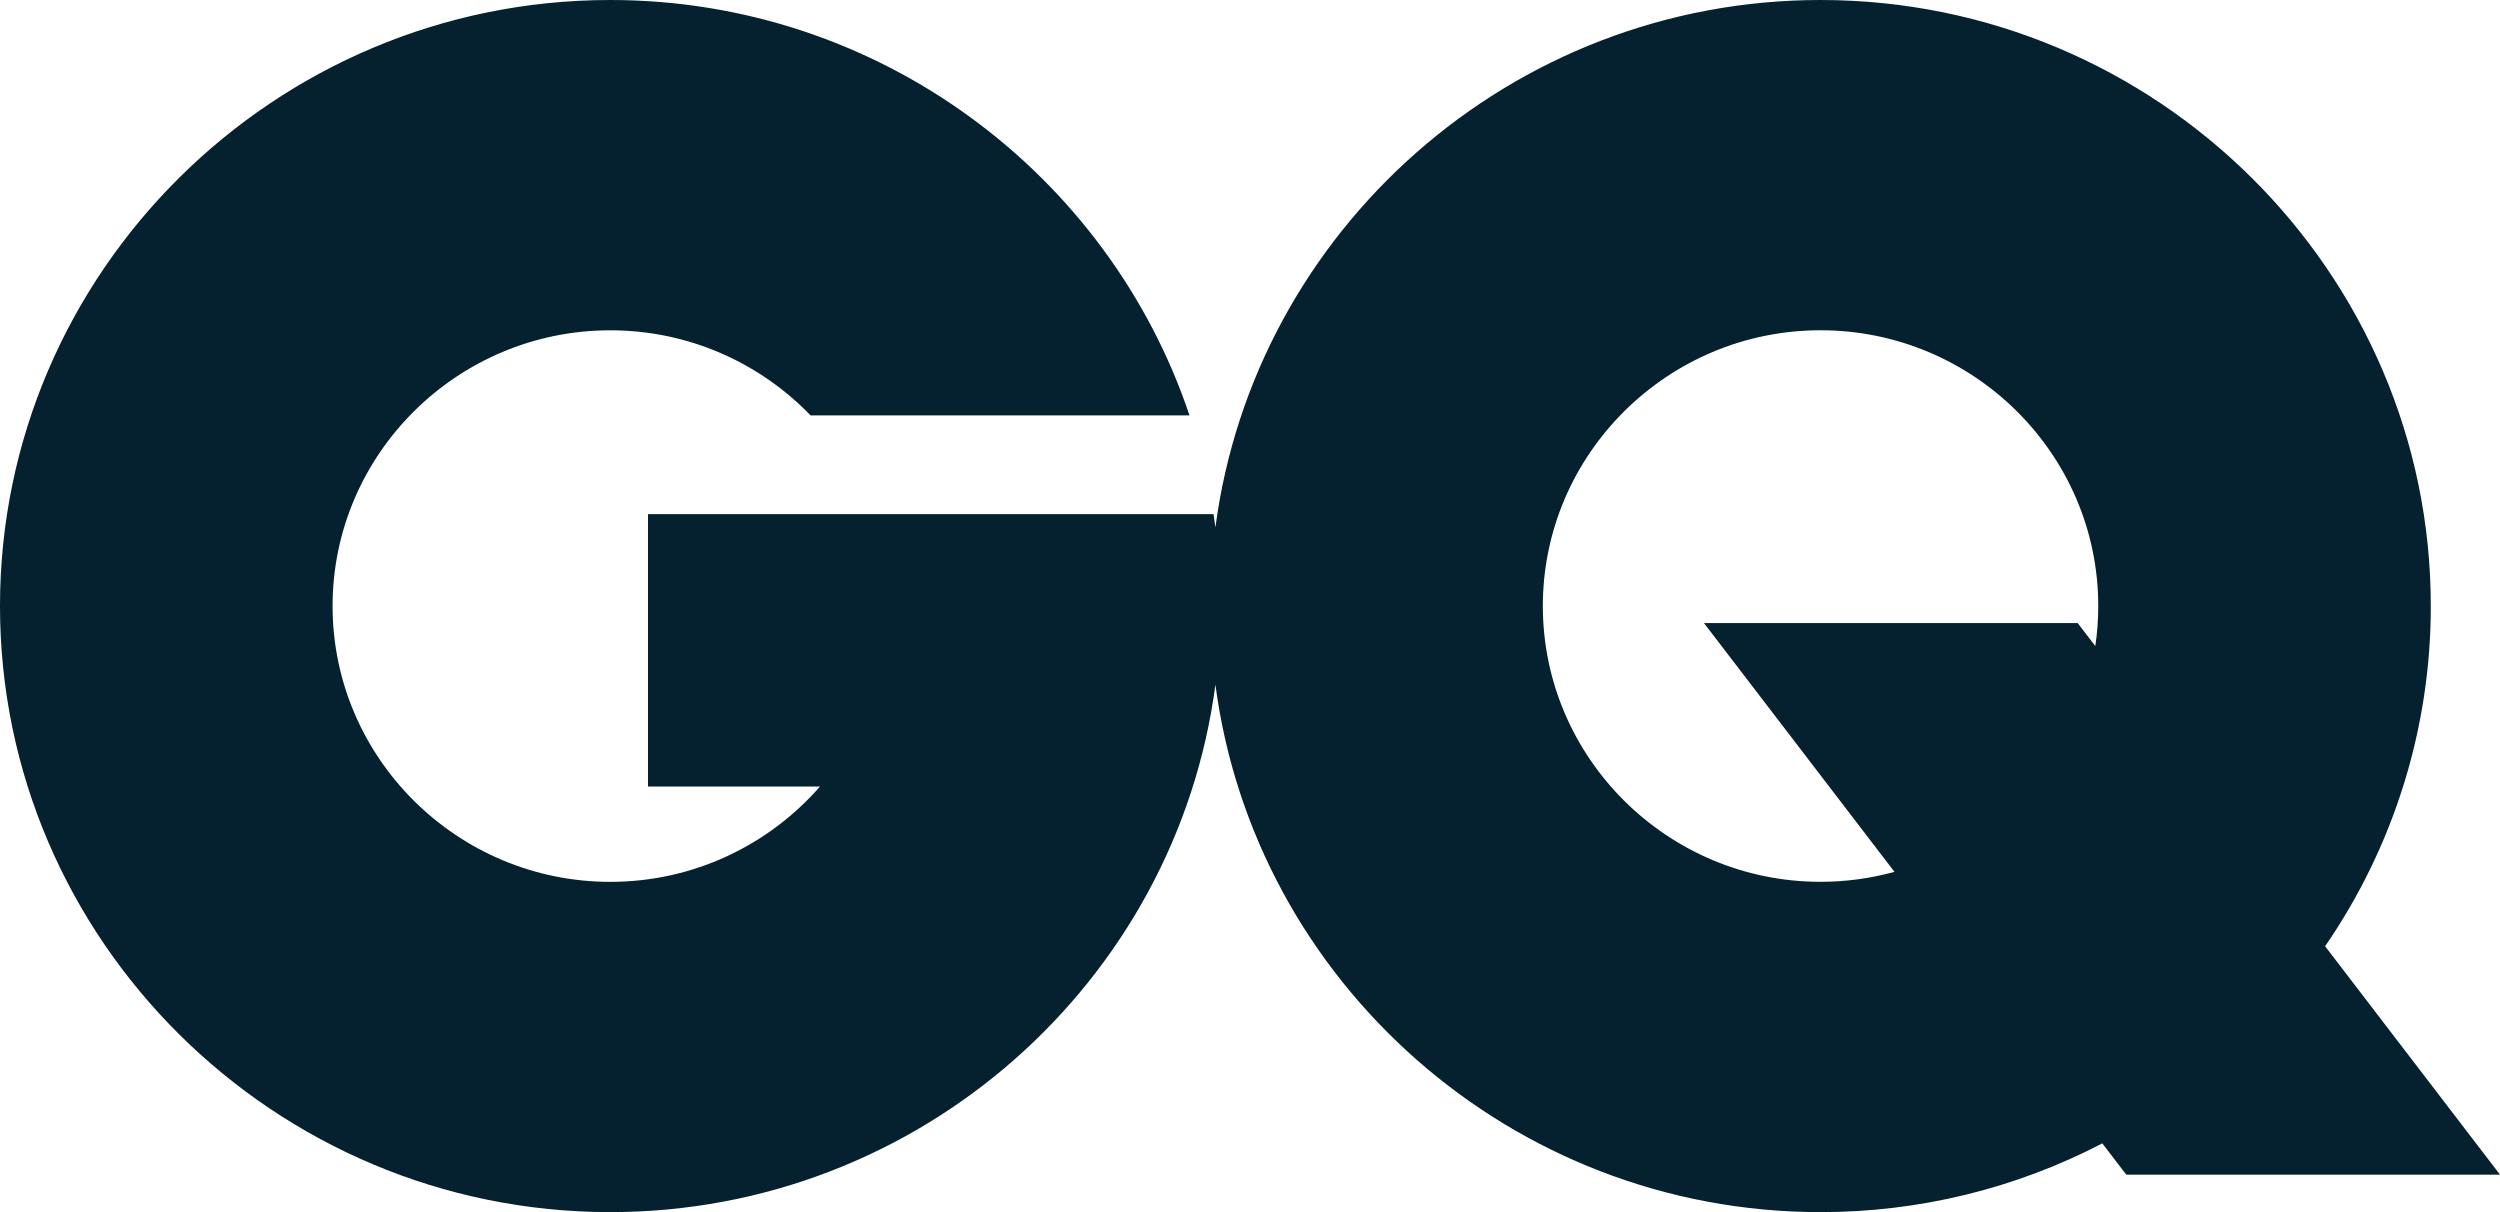 <svg xmlns="http://www.w3.org/2000/svg" fill="none" viewBox="0 0 66 32" height="32" width="66">
<path fill="#05202E" d="M48.062 0C56.936 0 64.173 7.187 64.173 15.999C64.176 19.204 63.203 22.335 61.383 24.981L66 31.011H56.134L55.501 30.185C53.206 31.38 50.653 32.002 48.062 32C39.897 32 33.117 25.913 32.087 18.075C31.057 25.913 24.277 32 16.111 32C7.238 32 0 24.812 0 16C0 7.187 7.238 0 16.111 0C23.215 0 29.27 4.607 31.403 10.967H21.4C20.064 9.583 18.187 8.72 16.112 8.72C12.074 8.72 8.78 11.99 8.78 16C8.78 20.011 12.074 23.281 16.112 23.281C18.318 23.281 20.302 22.305 21.648 20.764H17.107V13.573H32.037C32.055 13.689 32.072 13.806 32.087 13.923C33.117 6.086 39.897 0 48.062 0ZM44.985 16.449H54.851L55.316 17.056C55.367 16.712 55.394 16.359 55.394 15.999C55.394 11.989 52.101 8.719 48.062 8.719C44.025 8.719 40.731 11.989 40.731 15.999C40.731 20.01 44.025 23.28 48.062 23.28C48.738 23.28 49.392 23.188 50.014 23.017L44.985 16.449Z" clip-rule="evenodd" fill-rule="evenodd"></path>
</svg>

